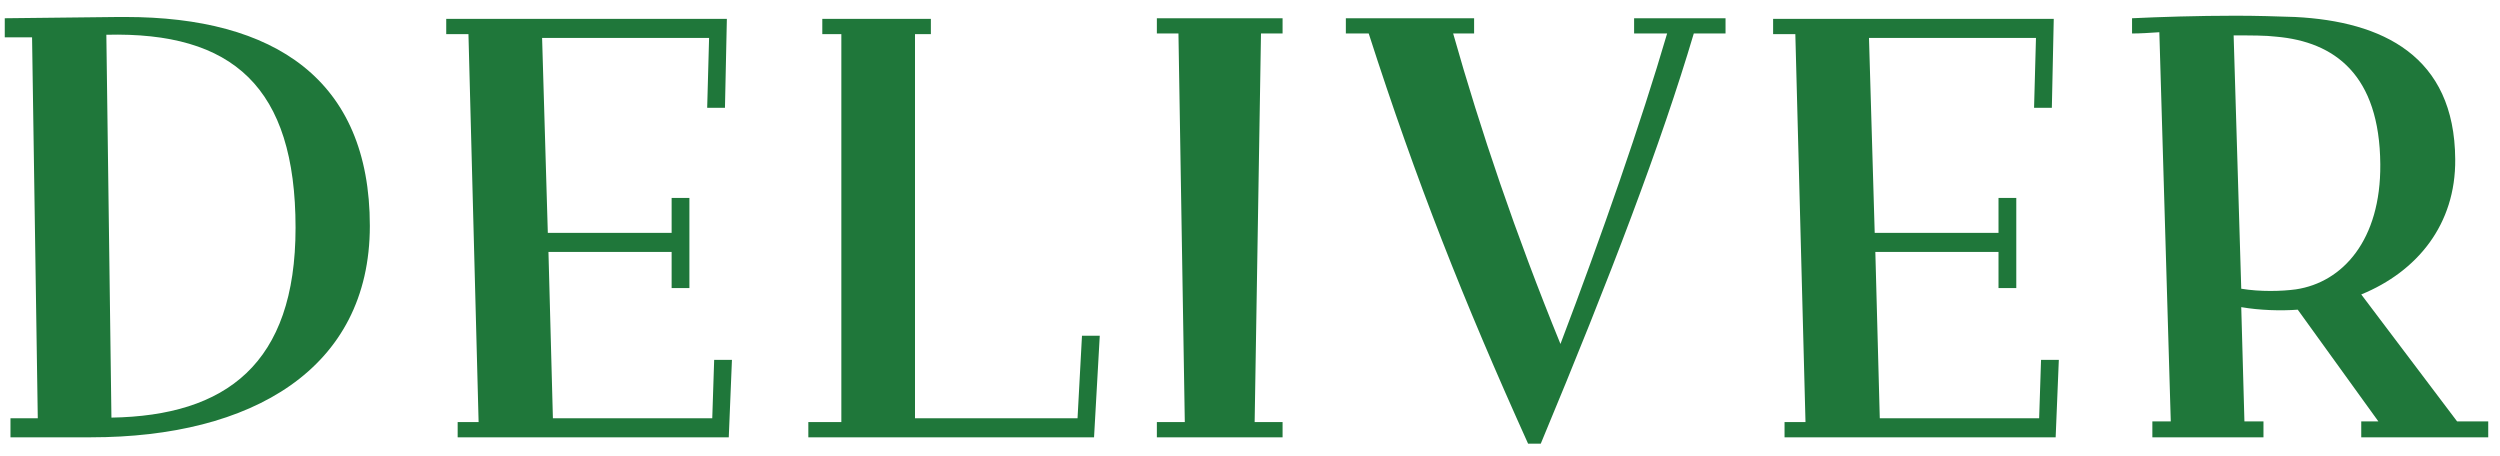 <svg width="126" height="23" viewBox="0 0 126 23" fill="none" xmlns="http://www.w3.org/2000/svg">
<path d="M108.479 22.04V21.24H109.407L108.831 1.624C108.351 1.656 107.871 1.688 107.455 1.688V0.92C108.799 0.856 110.751 0.792 112.671 0.792C113.727 0.792 114.751 0.824 115.679 0.856C120.063 1.08 123.711 2.808 123.743 8.024C123.775 11.32 121.823 13.688 119.007 14.84L123.839 21.24H125.407V22.04H119.007V21.24H119.871L115.807 15.608C114.943 15.672 113.887 15.64 112.959 15.48L113.119 21.24H114.079V22.04H108.479ZM114.719 1.848C114.207 1.784 113.439 1.784 112.575 1.784L112.959 14.552C113.919 14.712 115.007 14.68 115.711 14.584C118.079 14.232 119.999 12.088 119.967 8.28C119.935 3.768 117.663 2.104 114.719 1.848Z" fill="#1F773A"/>
<path d="M89.941 22.04V21.272H90.997L90.485 1.72H89.365V0.952H103.509L103.413 5.432H102.517L102.613 1.912H94.197L94.485 11.736H100.725V9.976H101.621V14.52H100.725V12.696H94.517L94.741 21.08H102.773L102.869 18.136H103.765L103.605 22.04H89.941Z" fill="#1F773A"/>
<path d="M77.015 22.36C73.751 15.128 71.383 9.144 68.983 1.688H67.831V0.92H74.295V1.688H73.239C74.615 6.552 76.375 11.768 78.647 17.336C80.727 11.864 82.711 6.168 84.023 1.688H82.359V0.92H86.967V1.688H85.367C83.735 7.192 81.175 13.912 77.655 22.36H77.015Z" fill="#1F773A"/>
<path d="M58.306 22.04V21.272H59.714L59.394 1.688H58.306V0.92H64.642V1.688H63.554L63.234 21.272H64.642V22.04H58.306Z" fill="#1F773A"/>
<path d="M40.74 22.04V21.272H42.404V1.72H41.444V0.952H46.916V1.72H46.116V21.08H54.308L54.532 16.92H55.428L55.14 22.04H40.74Z" fill="#1F773A"/>
<path d="M23.066 22.04V21.272H24.122L23.61 1.72H22.49V0.952H36.634L36.538 5.432H35.642L35.738 1.912H27.322L27.61 11.736H33.85V9.976H34.746V14.52H33.85V12.696H27.642L27.866 21.08H35.898L35.994 18.136H36.89L36.73 22.04H23.066Z" fill="#1F773A"/>
<path d="M0.528 22.04V21.08H1.904L1.616 1.88H0.24V0.92L5.968 0.856C6.096 0.856 6.192 0.856 6.32 0.856C13.808 0.856 18.64 3.992 18.64 11.384C18.64 18.616 12.656 22.04 4.592 22.04H0.528ZM14.896 11.48C14.896 4.376 11.728 1.592 5.36 1.752L5.616 21.048C11.376 20.952 14.896 18.36 14.896 11.48Z" fill="#1F773A"/>
</svg>
